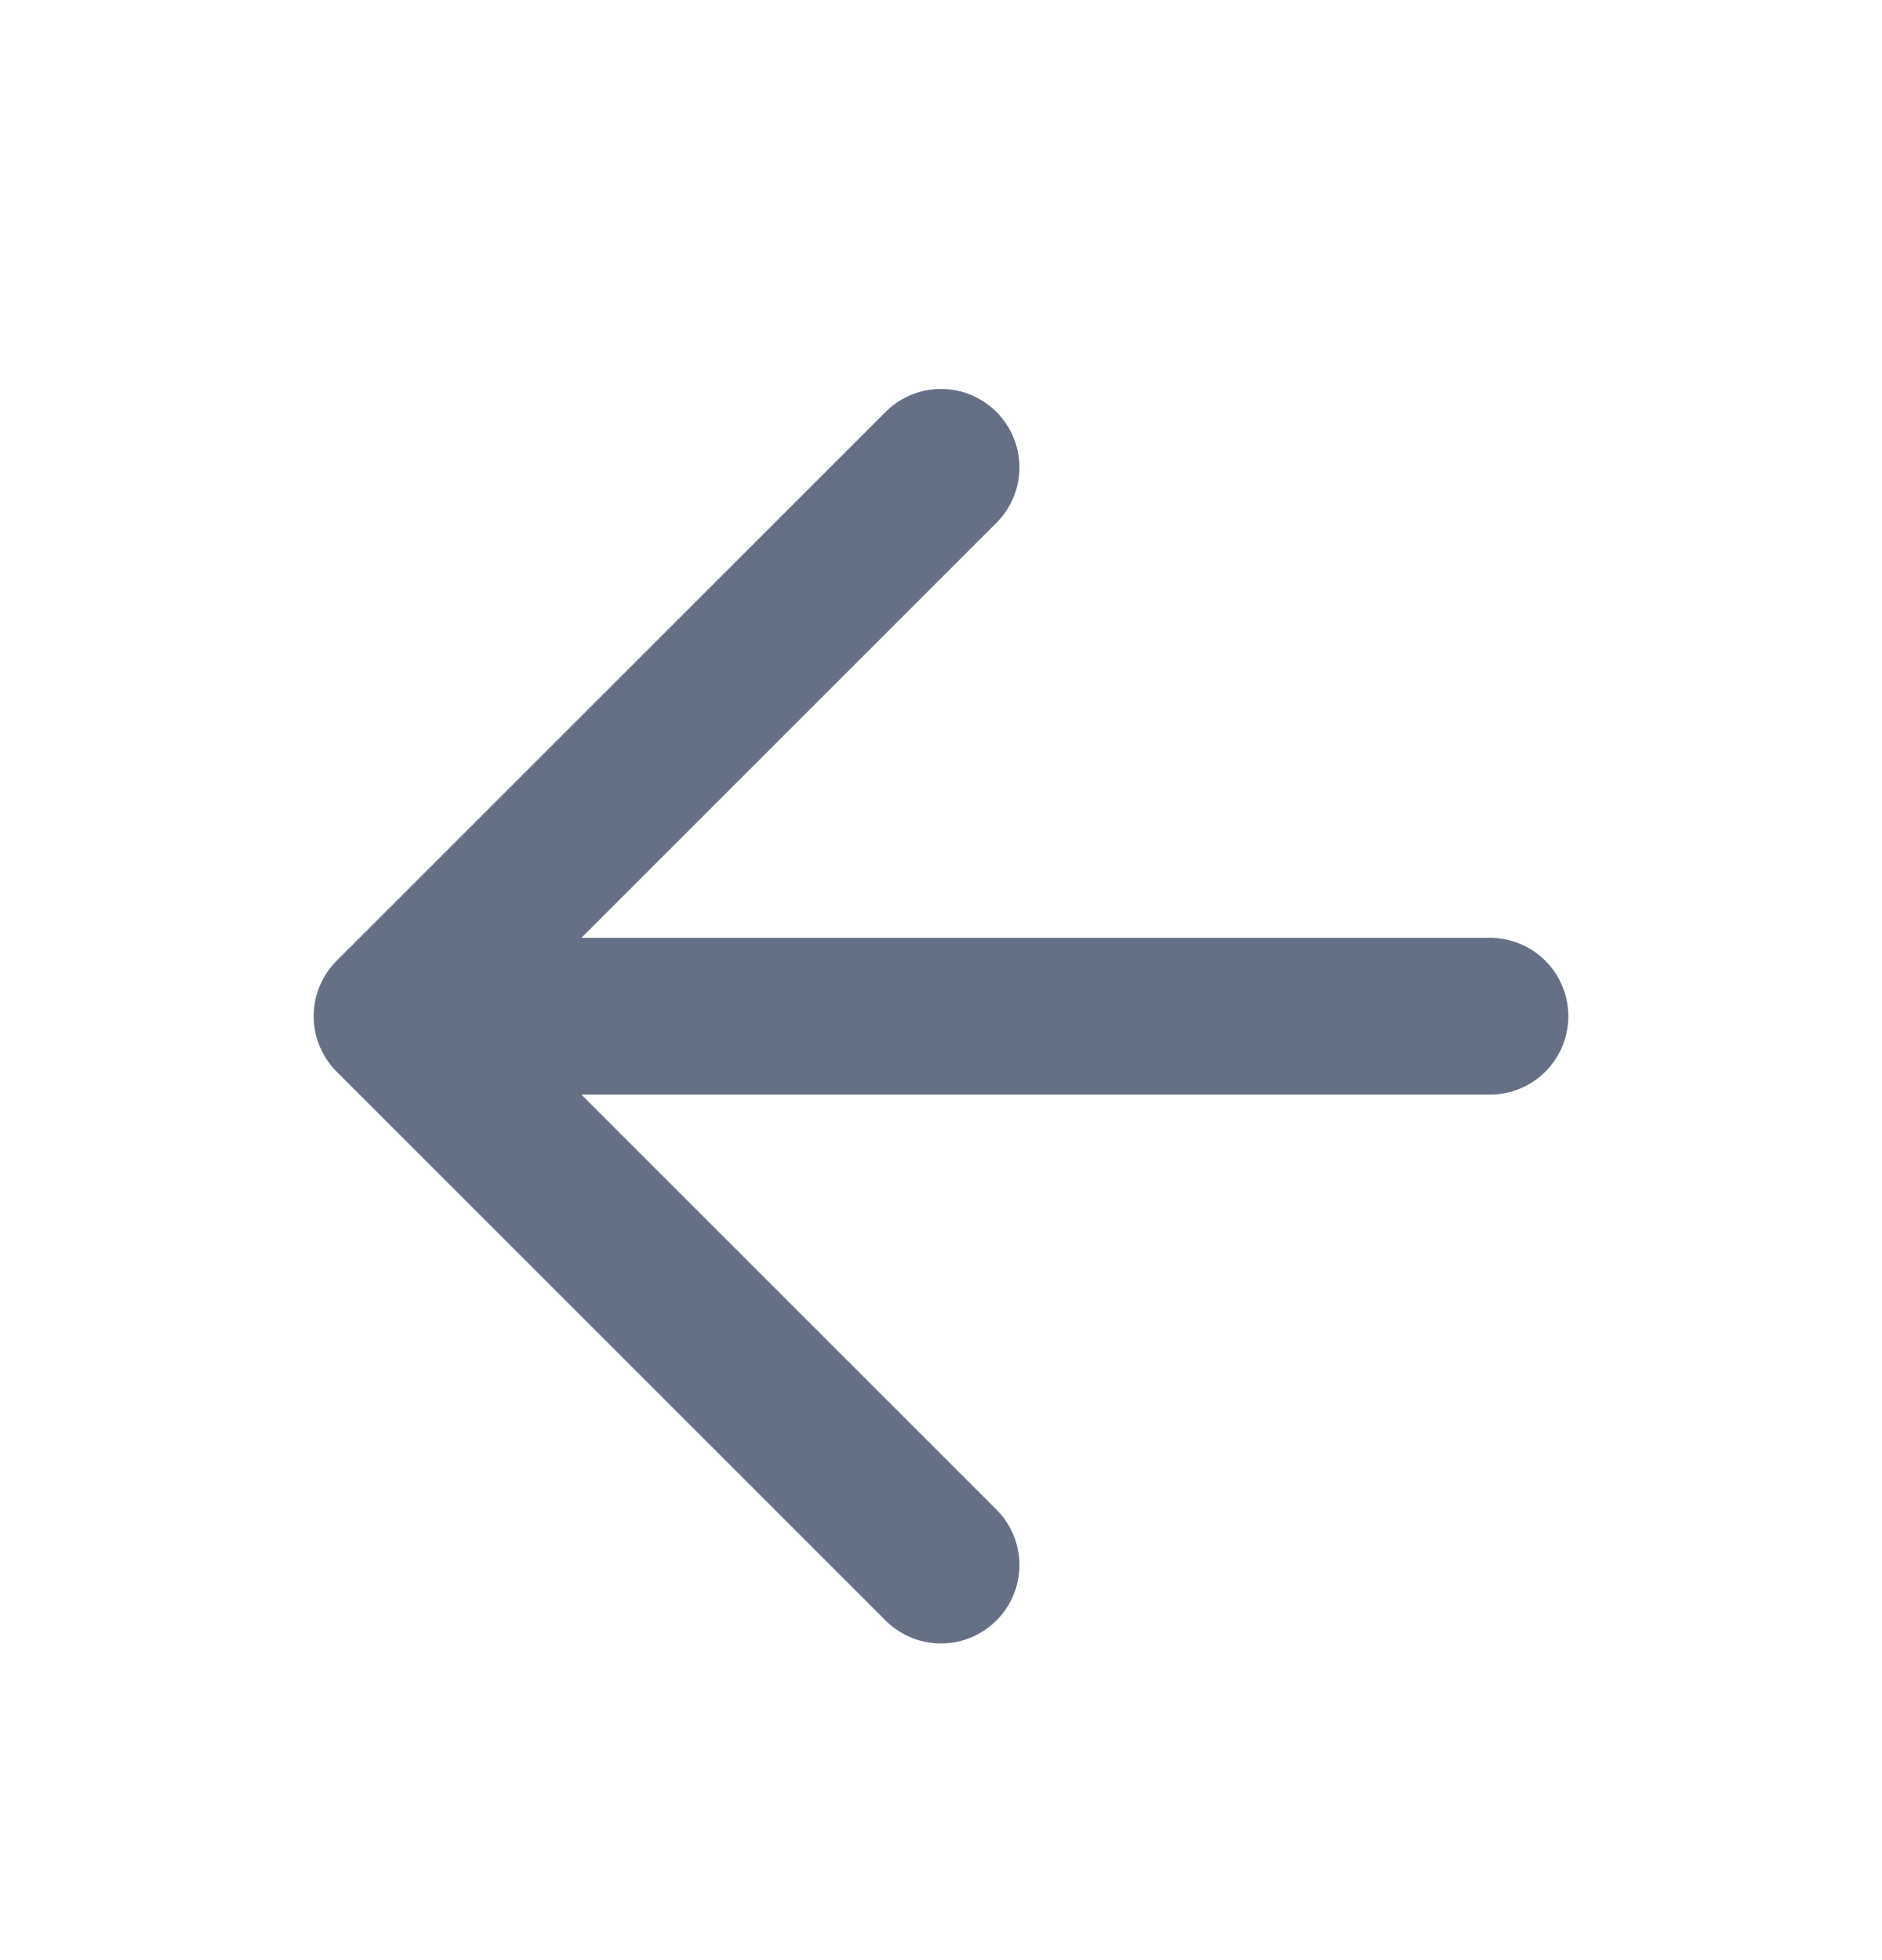 <svg width="24" height="25" viewBox="0 0 24 25" fill="none" xmlns="http://www.w3.org/2000/svg">
<path d="M19 12.961H5M5 12.961L12 19.961M5 12.961L12 5.961" stroke="#667085" stroke-width="2" stroke-linecap="round" stroke-linejoin="round"/>
</svg>
